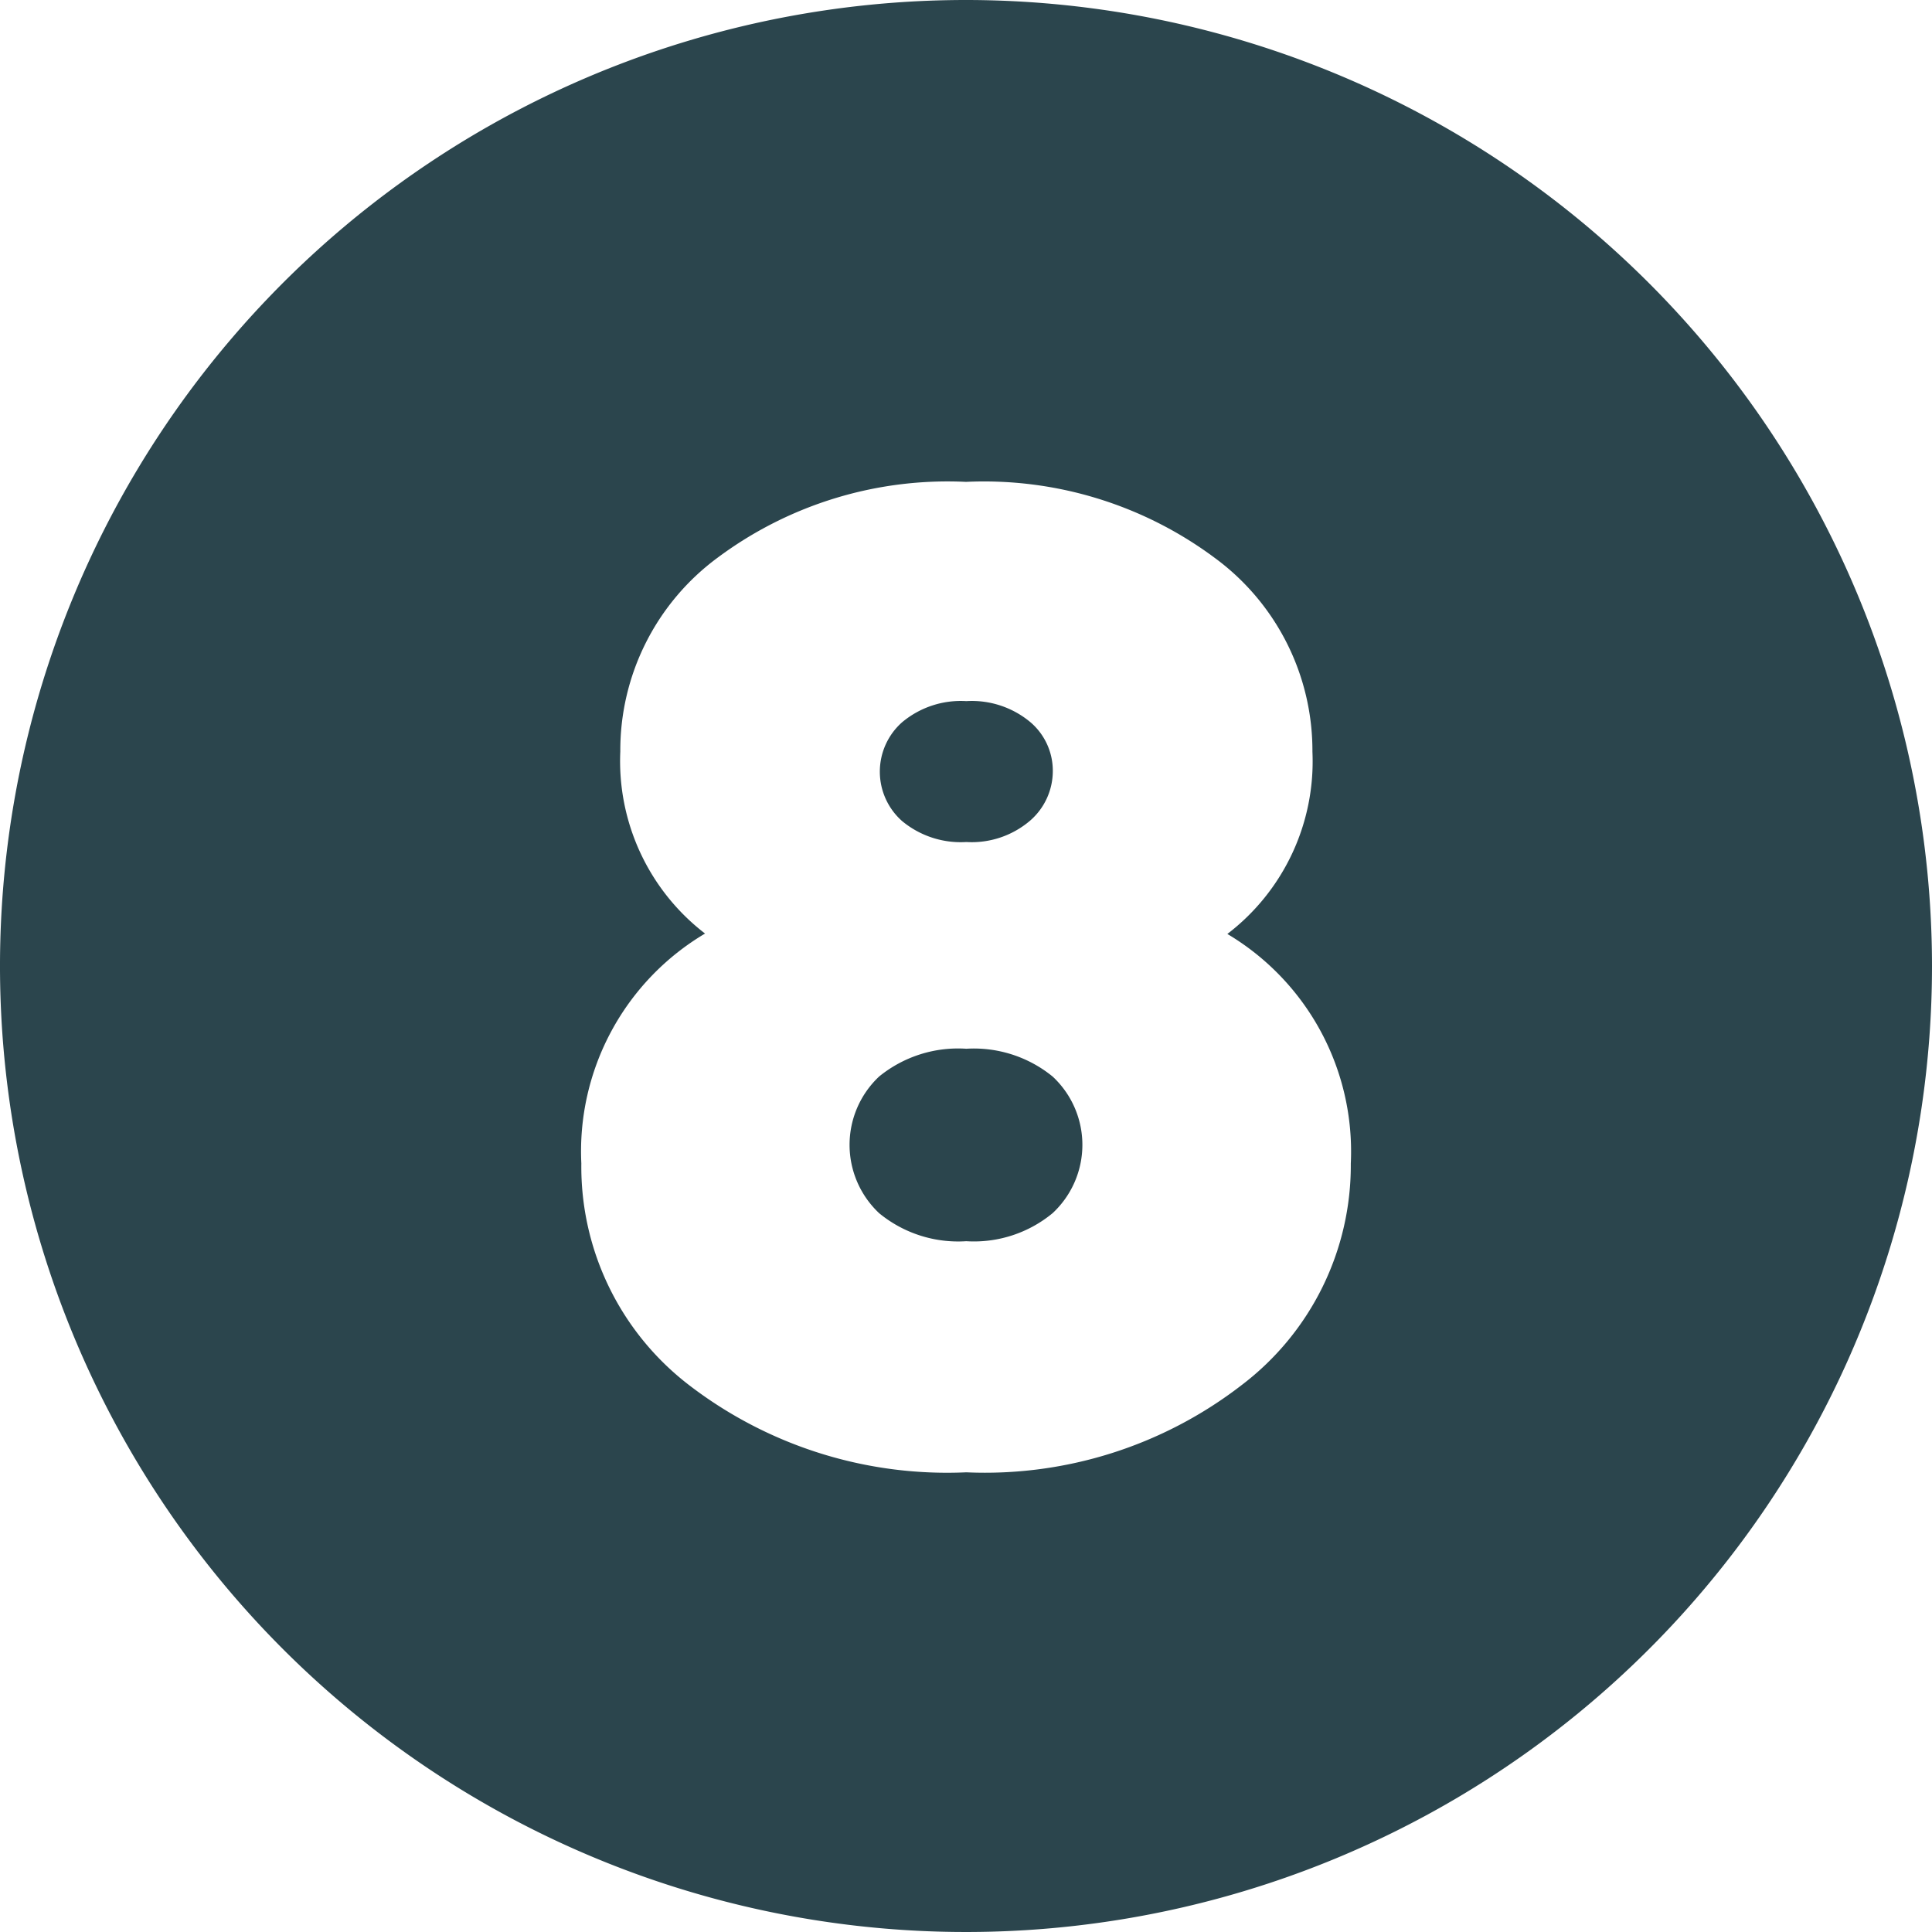<?xml version="1.0" encoding="UTF-8" standalone="no"?><svg xmlns="http://www.w3.org/2000/svg" xmlns:xlink="http://www.w3.org/1999/xlink" fill="#2b454d" height="29" preserveAspectRatio="xMidYMid meet" version="1" viewBox="1.5 1.5 29.0 29.0" width="29" zoomAndPan="magnify"><g data-name="Layer 94" fill-rule="evenodd" id="change1_1"><path d="M16.005,14.139a1.348,1.348,0,0,0,.962-.325.986.986,0,0,0,.336-.742.957.957,0,0,0-.333-.729,1.371,1.371,0,0,0-.965-.319,1.372,1.372,0,0,0-.966.319.99.99,0,0,0,0,1.48A1.378,1.378,0,0,0,16.005,14.139Z"/><path d="M16.005,17.242a1.877,1.877,0,0,0-1.308.416,1.407,1.407,0,0,0,0,2.053,1.868,1.868,0,0,0,1.307.42A1.853,1.853,0,0,0,17.3,19.71a1.4,1.4,0,0,0,0-2.051A1.871,1.871,0,0,0,16.005,17.242Z"/><path d="M16,1.5A14.5,14.5,0,1,0,30.5,16,14.507,14.507,0,0,0,16,1.5Zm4.141,20.788A6.3,6.3,0,0,1,16.005,23.6a6.359,6.359,0,0,1-4.15-1.3,4.133,4.133,0,0,1-1.629-3.338,3.8,3.8,0,0,1,1.857-3.449,3.264,3.264,0,0,1-1.272-2.732,3.593,3.593,0,0,1,1.462-2.911A5.776,5.776,0,0,1,16,8.733a5.8,5.8,0,0,1,3.731,1.139A3.591,3.591,0,0,1,21.2,12.784a3.259,3.259,0,0,1-1.277,2.735h0a3.8,3.8,0,0,1,1.853,3.445A4.141,4.141,0,0,1,20.141,22.288Z"/></g></svg>